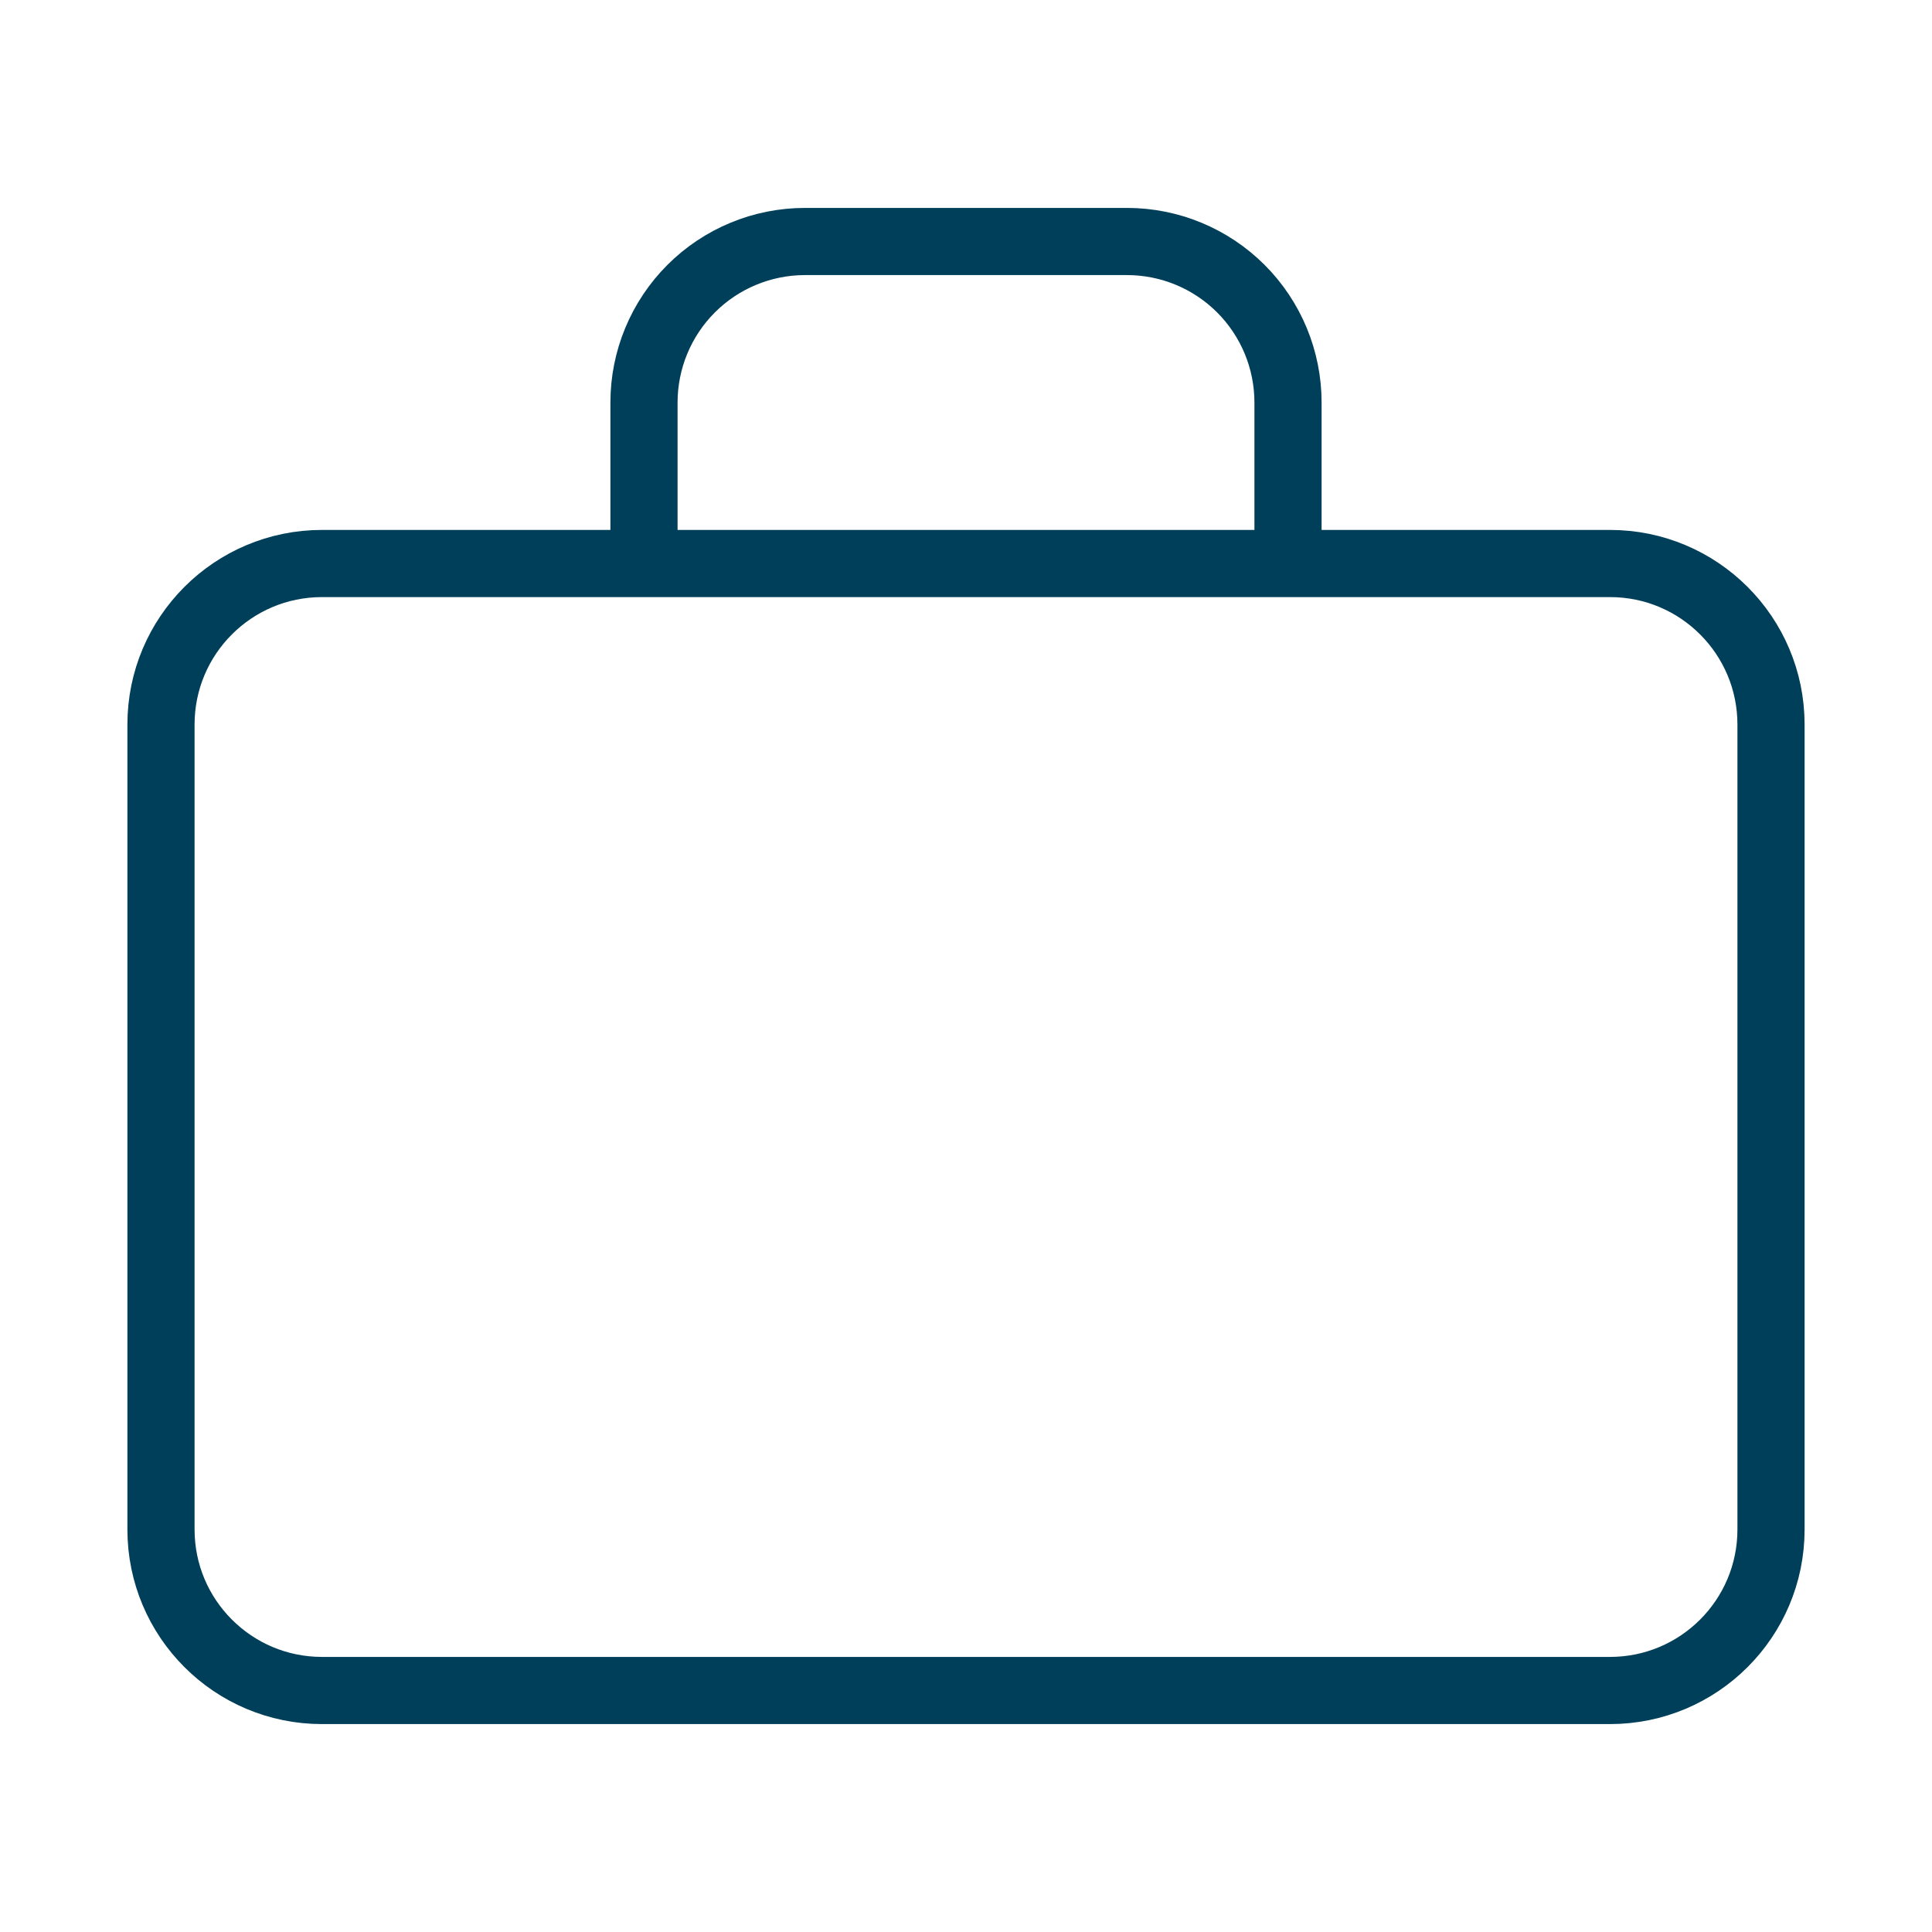<?xml version="1.0" encoding="UTF-8"?>
<svg xmlns="http://www.w3.org/2000/svg" width="64" height="64" viewBox="0 0 64 64" fill="none">
  <path d="M42.667 18.667V13.333C42.667 11.919 42.105 10.562 41.105 9.562C40.104 8.562 38.748 8 37.333 8H26.667C25.252 8 23.895 8.562 22.895 9.562C21.895 10.562 21.333 11.919 21.333 13.333V18.667M10.667 18.667H53.333C56.279 18.667 58.667 21.055 58.667 24V50.667C58.667 53.612 56.279 56 53.333 56H10.667C7.721 56 5.333 53.612 5.333 50.667V24C5.333 21.055 7.721 18.667 10.667 18.667Z" stroke="#003F59" stroke-width="2.225" stroke-linecap="round" stroke-linejoin="round"></path>
</svg>
